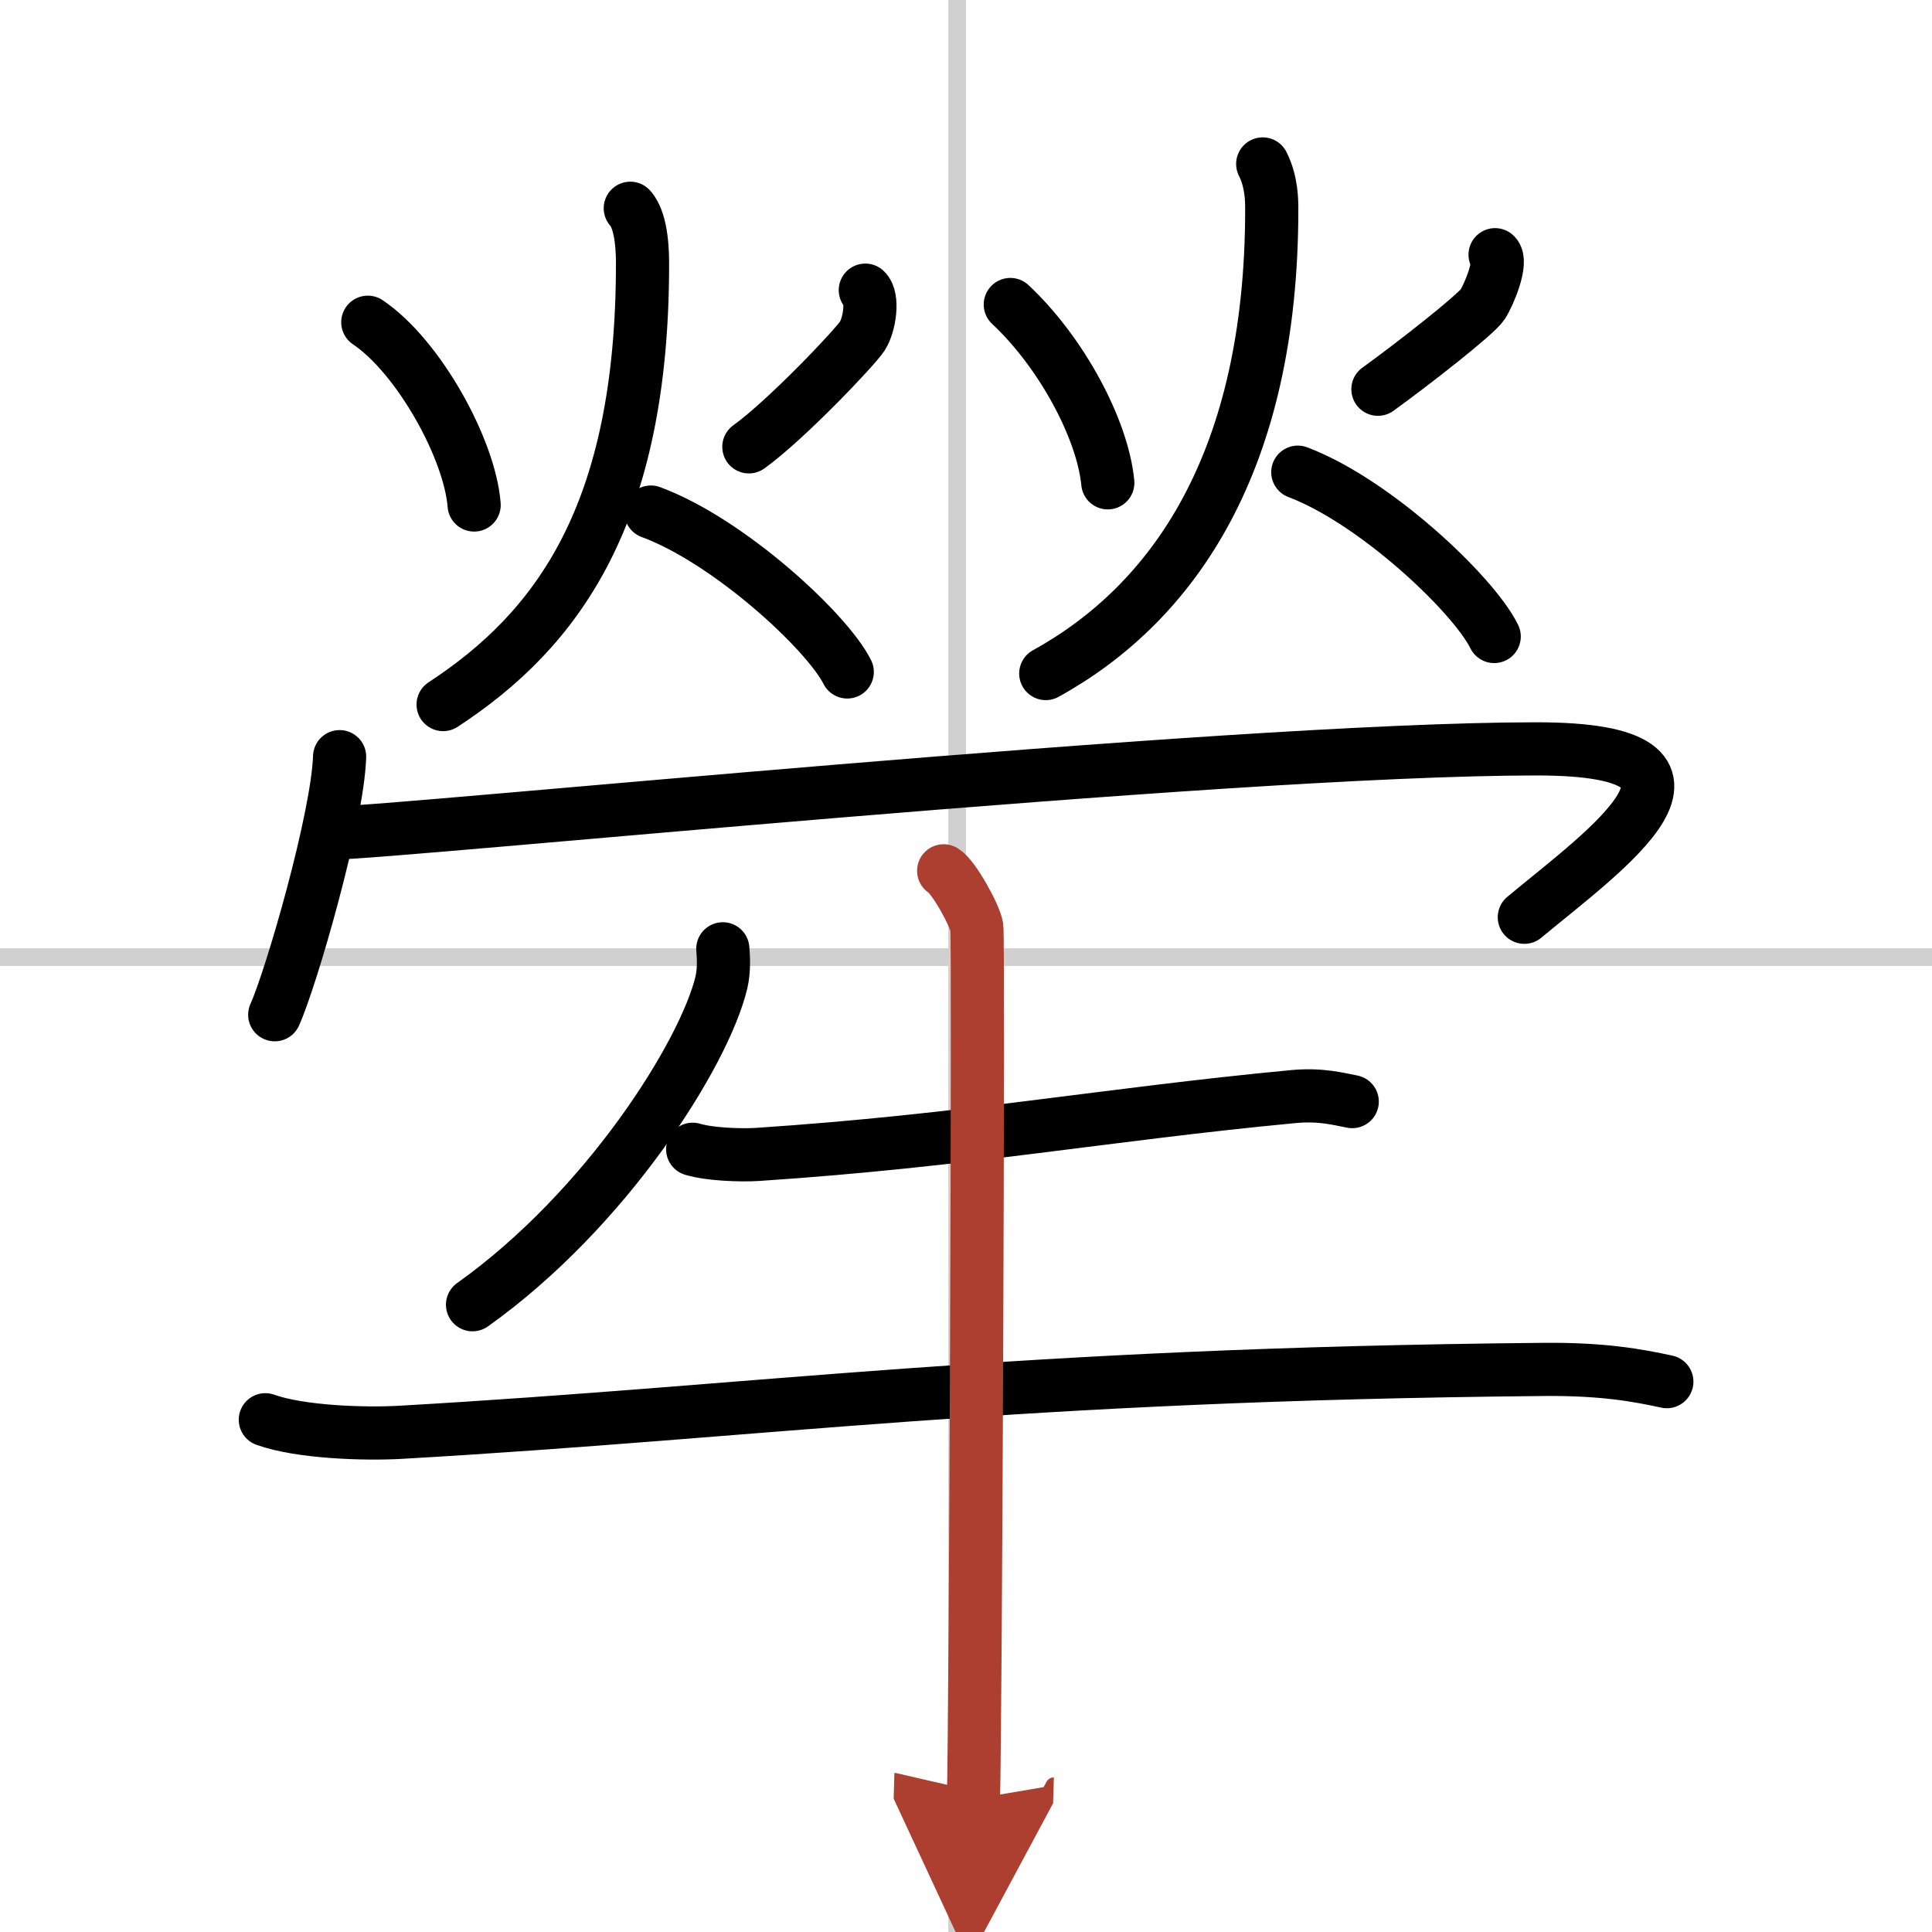 <svg width="400" height="400" viewBox="0 0 109 109" xmlns="http://www.w3.org/2000/svg"><defs><marker id="a" markerWidth="4" orient="auto" refX="1" refY="5" viewBox="0 0 10 10"><polyline points="0 0 10 5 0 10 1 5" fill="#ad3f31" stroke="#ad3f31"/></marker></defs><g fill="none" stroke="#000" stroke-linecap="round" stroke-linejoin="round" stroke-width="3"><rect width="100%" height="100%" fill="#fff" stroke="#fff"/><line x1="54" x2="54" y2="109" stroke="#d0d0d0" stroke-width="1"/><line x2="109" y1="54" y2="54" stroke="#d0d0d0" stroke-width="1"/><path d="m20.75 18.18c2.88 1.94 5.76 7.18 6 10.31"/><path d="m48.82 16.37c0.46 0.42 0.25 1.94-0.17 2.59s-4.3 4.74-6.4 6.25"/><path d="m35.56 11.75c0.69 0.75 0.69 2.67 0.69 3.15 0 14.1-4.78 20.62-11.25 24.85"/><path d="m36.72 28.89c4.39 1.62 9.93 6.73 11.08 9.02"/><path d="m57 17.18c2.89 2.7 5.21 7.04 5.5 10.06"/><path d="m84.35 14.37c0.42 0.38-0.32 2.21-0.7 2.8s-4.01 3.42-5.91 4.79"/><path d="M71.24,9.25c0.51,1,0.51,2.1,0.51,2.56C71.75,26,66.25,34,59,38"/><path d="m73.22 26.64c4.39 1.66 9.93 6.92 11.08 9.27"/><path d="m19.16 42.69c-0.11 3.46-2.73 12.5-3.66 14.56"/><path d="m18.72 47c3.53 0 50.25-4.75 67.97-4.75 12.06 0 3.81 5.75-0.69 9.5"/><path d="m40.78 53.53c0.04 0.47 0.08 1.22-0.08 1.9-0.96 4.01-6.48 12.8-14.04 18.18"/><path d="m39.08 64.84c0.96 0.29 2.71 0.35 3.67 0.29 11.74-0.78 19.65-2.26 30.19-3.26 1.58-0.15 2.55 0.13 3.35 0.28"/><path d="m14.97 80.1c1.98 0.71 5.61 0.82 7.59 0.71 20.6-1.18 34.49-3.27 64.55-3.55 3.3-0.03 5.28 0.33 6.93 0.69"/><path d="m53.24 49.13c0.56 0.33 1.76 2.5 1.87 3.17s-0.07 45.03-0.19 49.2" marker-end="url(#a)" stroke="#ad3f31"/></g></svg>
